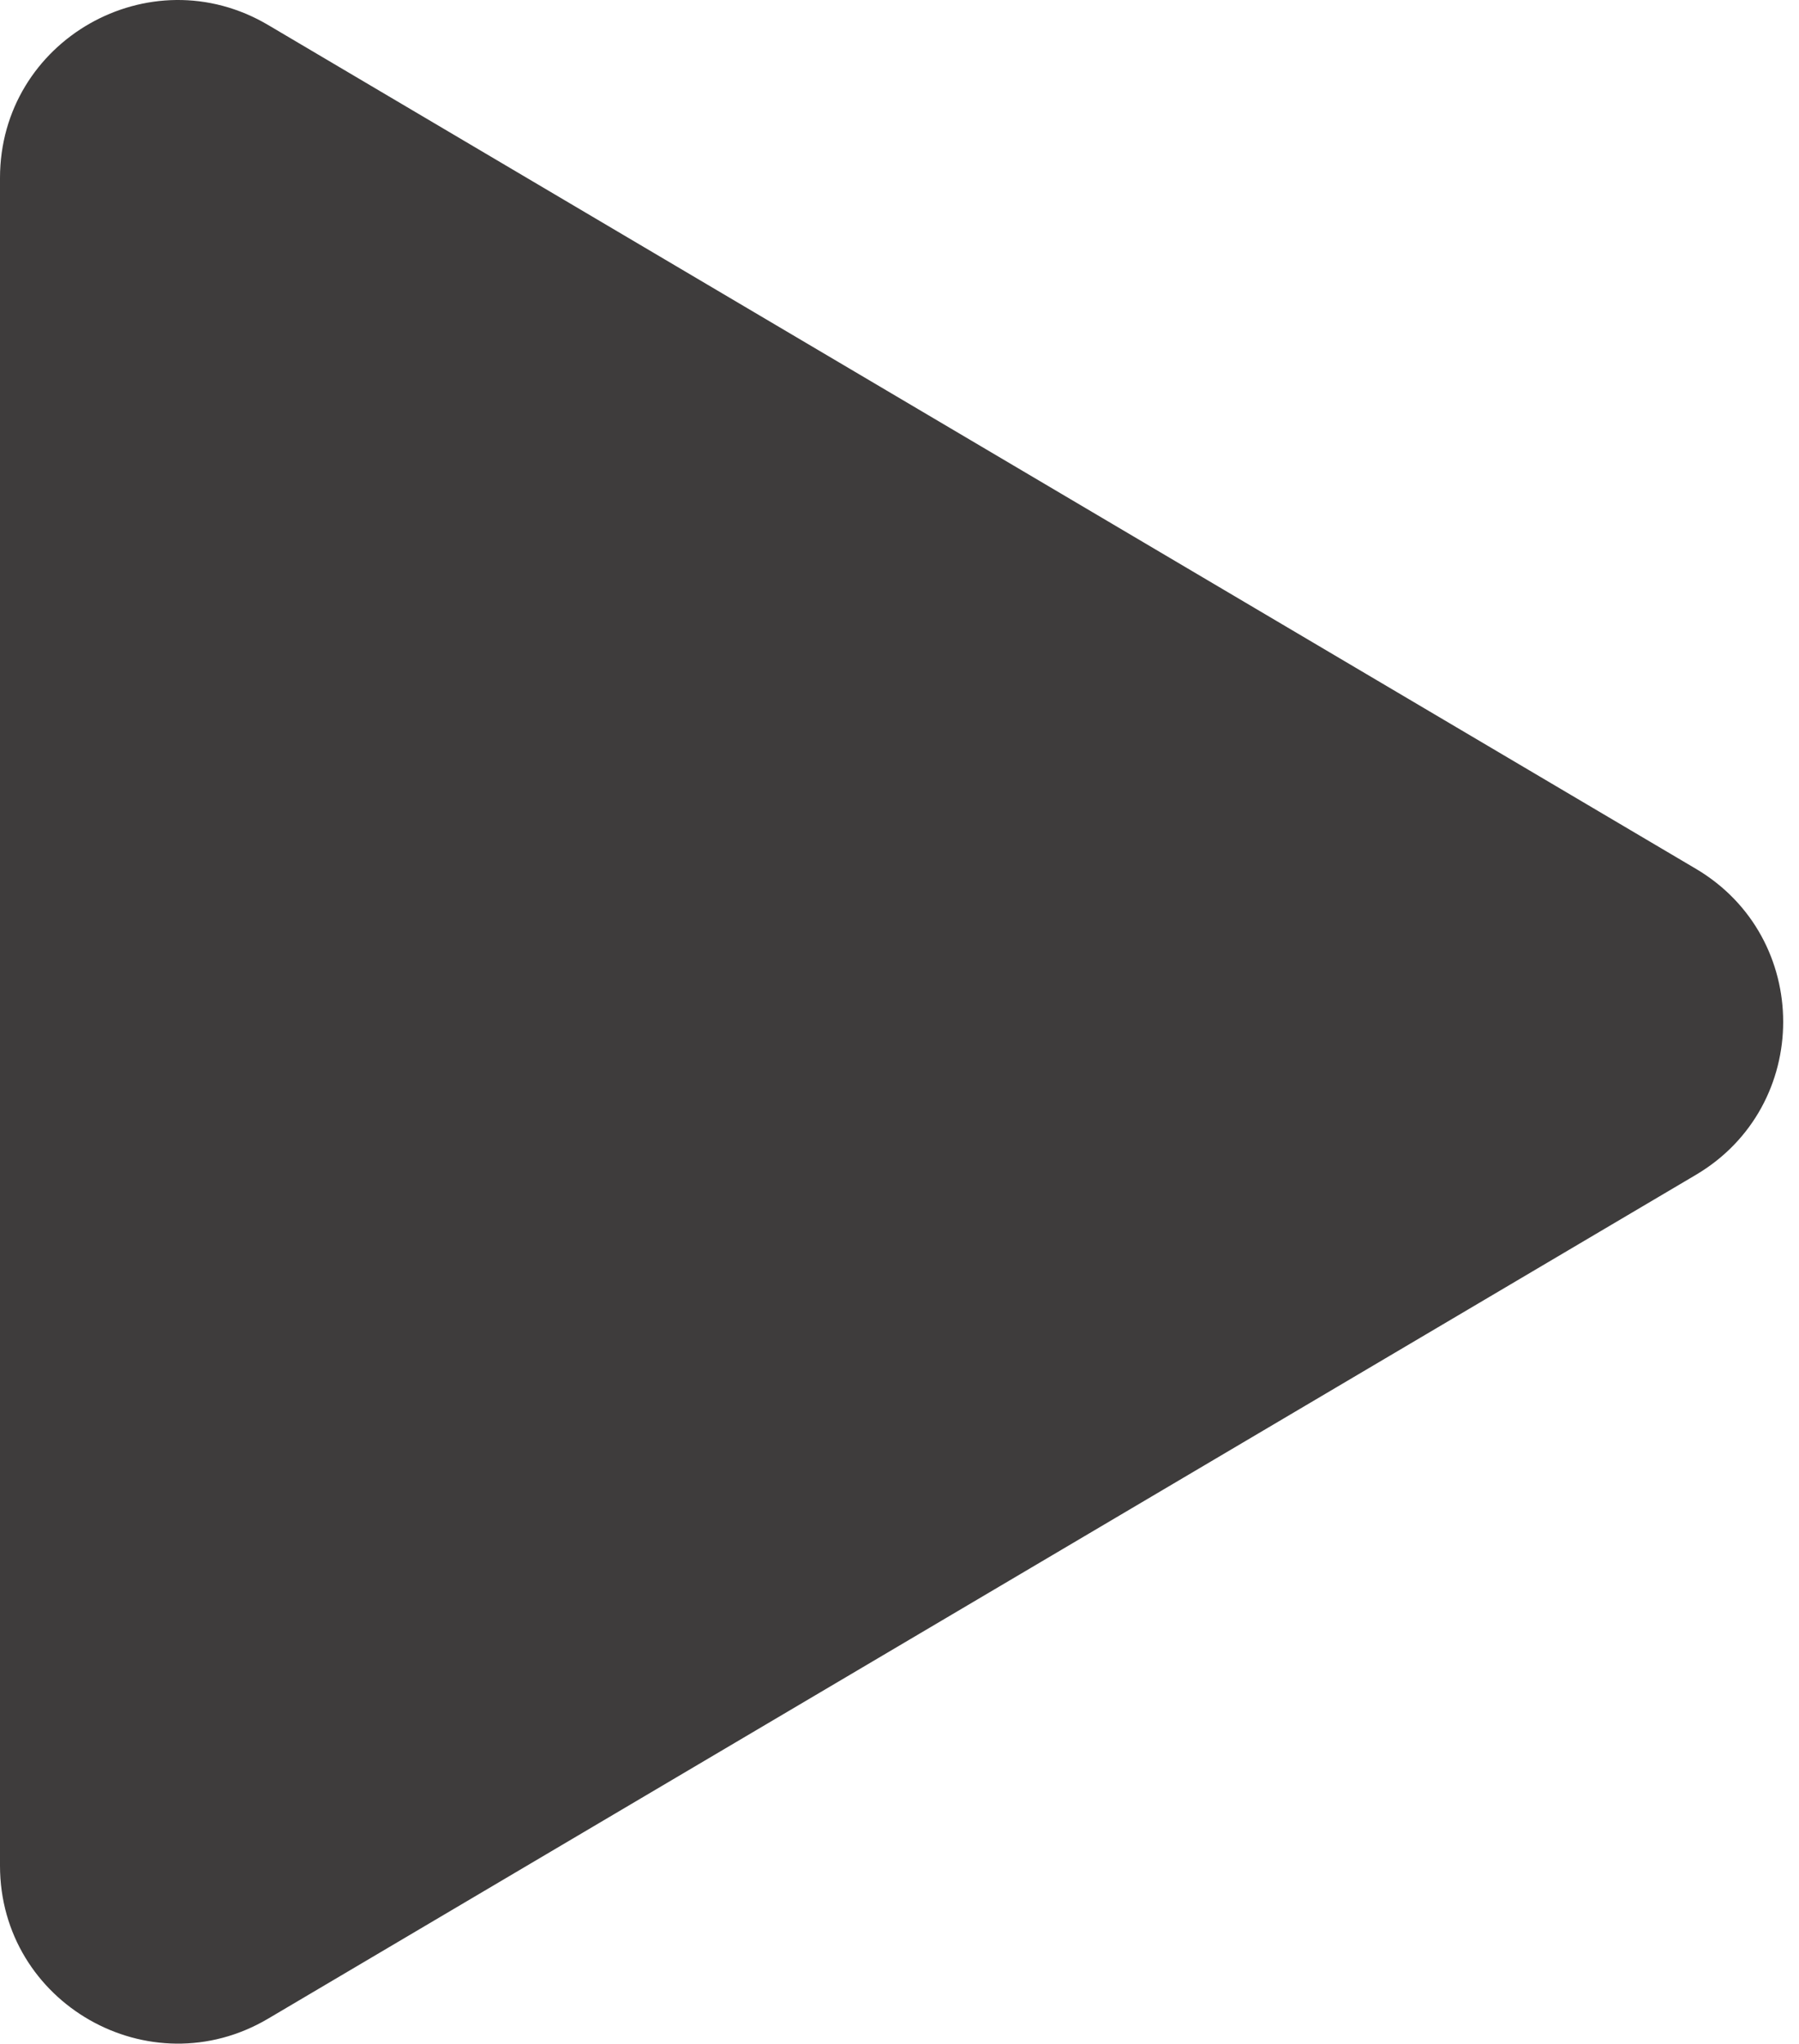 <?xml version="1.0" encoding="UTF-8"?> <svg xmlns="http://www.w3.org/2000/svg" width="81" height="92" viewBox="0 0 81 92" fill="none"> <path d="M76.357 39.111C81.598 42.209 81.598 49.791 76.357 52.889L12.072 90.875C6.738 94.027 3.42602e-06 90.182 3.69683e-06 83.987L7.01772e-06 8.013C7.28853e-06 1.818 6.738 -2.027 12.072 1.125L76.357 39.111Z" fill="#3E3C3C"></path> </svg> 